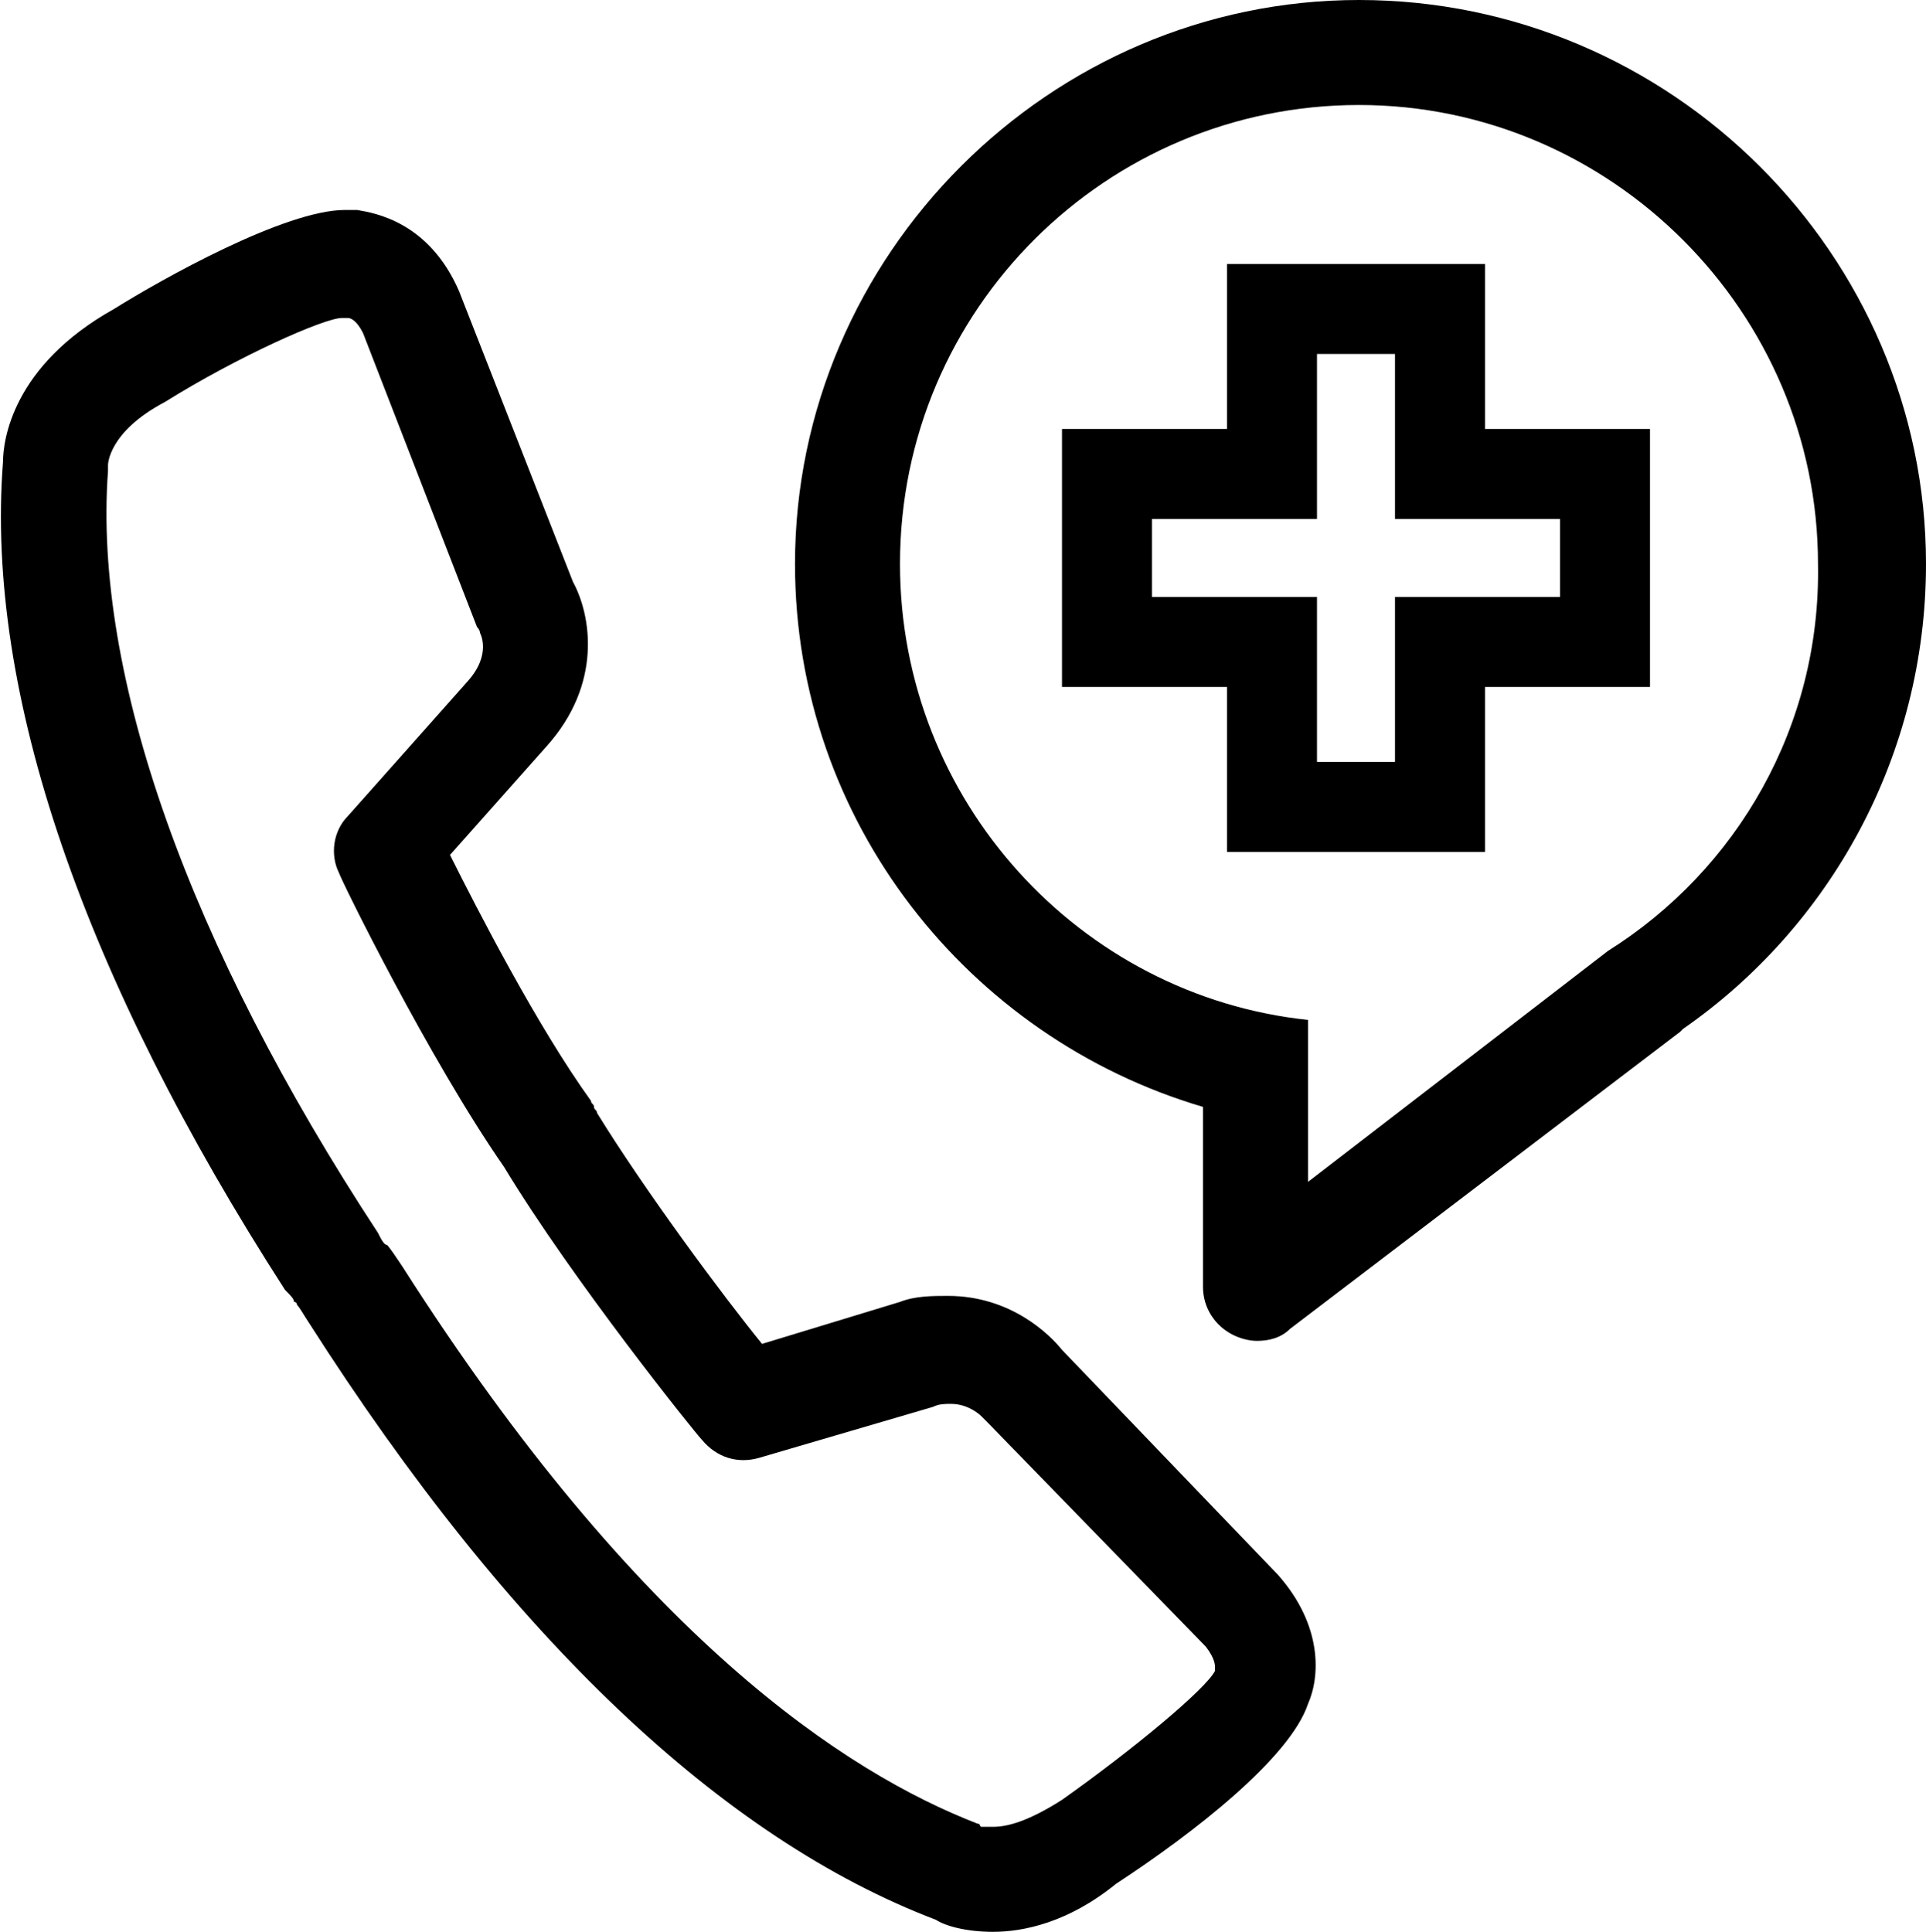 <svg xmlns="http://www.w3.org/2000/svg" viewBox="0 0 64.2 64.4">
<path d="M49.5,28.4h-8.6v-5.5h-5.5v-8.6h5.5V8.8h8.6v5.5H55v8.6h-5.5V28.4z M43.9,25.4h2.6v-5.5H52v-2.6h-5.5v-5.5h-2.6v5.5h-5.5v2.6h5.5V25.4z"/>
<path d="M33.1,64.4L33.1,64.4c-0.9,0-1.6-0.2-1.9-0.4c-7.1-2.7-14.2-9.4-20.9-19.9c-0.2-0.3-0.3-0.5-0.4-0.6c0,0,0-0.1-0.1-0.1c0-0.1-0.1-0.2-0.3-0.4C2.8,32.6-0.5,23.1,0.1,15.4c0-0.7,0.3-3.2,3.7-5.1C5.4,9.3,9.5,7,11.5,7c0.1,0,0.3,0,0.4,0c0.6,0.1,2.4,0.4,3.4,2.7l3.8,9.7c0.6,1.1,1,3.4-0.9,5.5l-3.2,3.6c0.9,1.8,2.9,5.7,4.7,8.2c0,0.1,0.1,0.1,0.1,0.2c0,0,0,0,0,0c0,0,0,0,0,0c0,0.1,0.1,0.1,0.1,0.2c1.6,2.6,4.2,6.1,5.5,7.7l4.6-1.4c0.5-0.2,1.1-0.2,1.6-0.2c2.1,0,3.4,1.3,3.8,1.8l7.2,7.5c1.5,1.7,1.4,3.4,1,4.3c-0.6,1.8-3.8,4.3-6.4,6C35.6,64.1,34.1,64.4,33.1,64.4z M32.7,60.9c0,0,0.2,0,0.4,0l0,0c0.5,0,1.2-0.2,2.3-0.9c2.4-1.7,4.8-3.7,5.1-4.3c0,0,0-0.1,0-0.1c0-0.1,0-0.3-0.3-0.7l-7.3-7.5c-0.1-0.1-0.1-0.1-0.2-0.2c0,0-0.4-0.4-1-0.4c-0.2,0-0.4,0-0.6,0.1l-5.8,1.7c-0.7,0.2-1.4,0-1.9-0.6c-0.2-0.2-4.3-5.3-6.6-9.1c0,0,0,0,0,0c-2.5-3.6-5.4-9.5-5.5-9.8c-0.3-0.6-0.2-1.4,0.3-1.9l4-4.5c0.8-0.9,0.4-1.6,0.4-1.6c0-0.1-0.1-0.2-0.1-0.2l-3.8-9.8c-0.2-0.4-0.4-0.5-0.5-0.5c-0.1,0-0.1,0-0.2,0c-0.6,0-3.5,1.3-5.9,2.8c-1.9,1-1.9,2.1-1.9,2.1c0,0.1,0,0,0,0.2c-0.5,6.8,2.7,15.8,9,25.4c0.1,0.2,0.2,0.4,0.3,0.4c0.1,0.1,0.3,0.4,0.5,0.7c7.9,12.4,14.8,16.9,19.2,18.6C32.7,60.8,32.6,60.8,32.7,60.9C32.7,60.9,32.7,60.9,32.7,60.9z"/>
<path d="M45.3,0C35,0,26.5,8.5,26.5,18.8c0,8.6,5.8,15.8,13.6,18.1v6c0,0.7,0.4,1.3,1,1.6c0.2,0.1,0.5,0.2,0.8,0.2c0.4,0,0.8-0.1,1.1-0.4l13-9.9c0,0,0.1-0.1,0.1-0.1c4.9-3.4,8.1-9.1,8.1-15.5C64.2,8.5,55.7,0,45.3,0z M53.6,31.7l-10,7.7l0-5.4C36,33.2,30,26.7,30,18.8c0-8.5,6.9-15.3,15.3-15.3s15.3,6.9,15.3,15.3C60.7,24.2,57.9,29,53.6,31.7z"/>
</svg>
